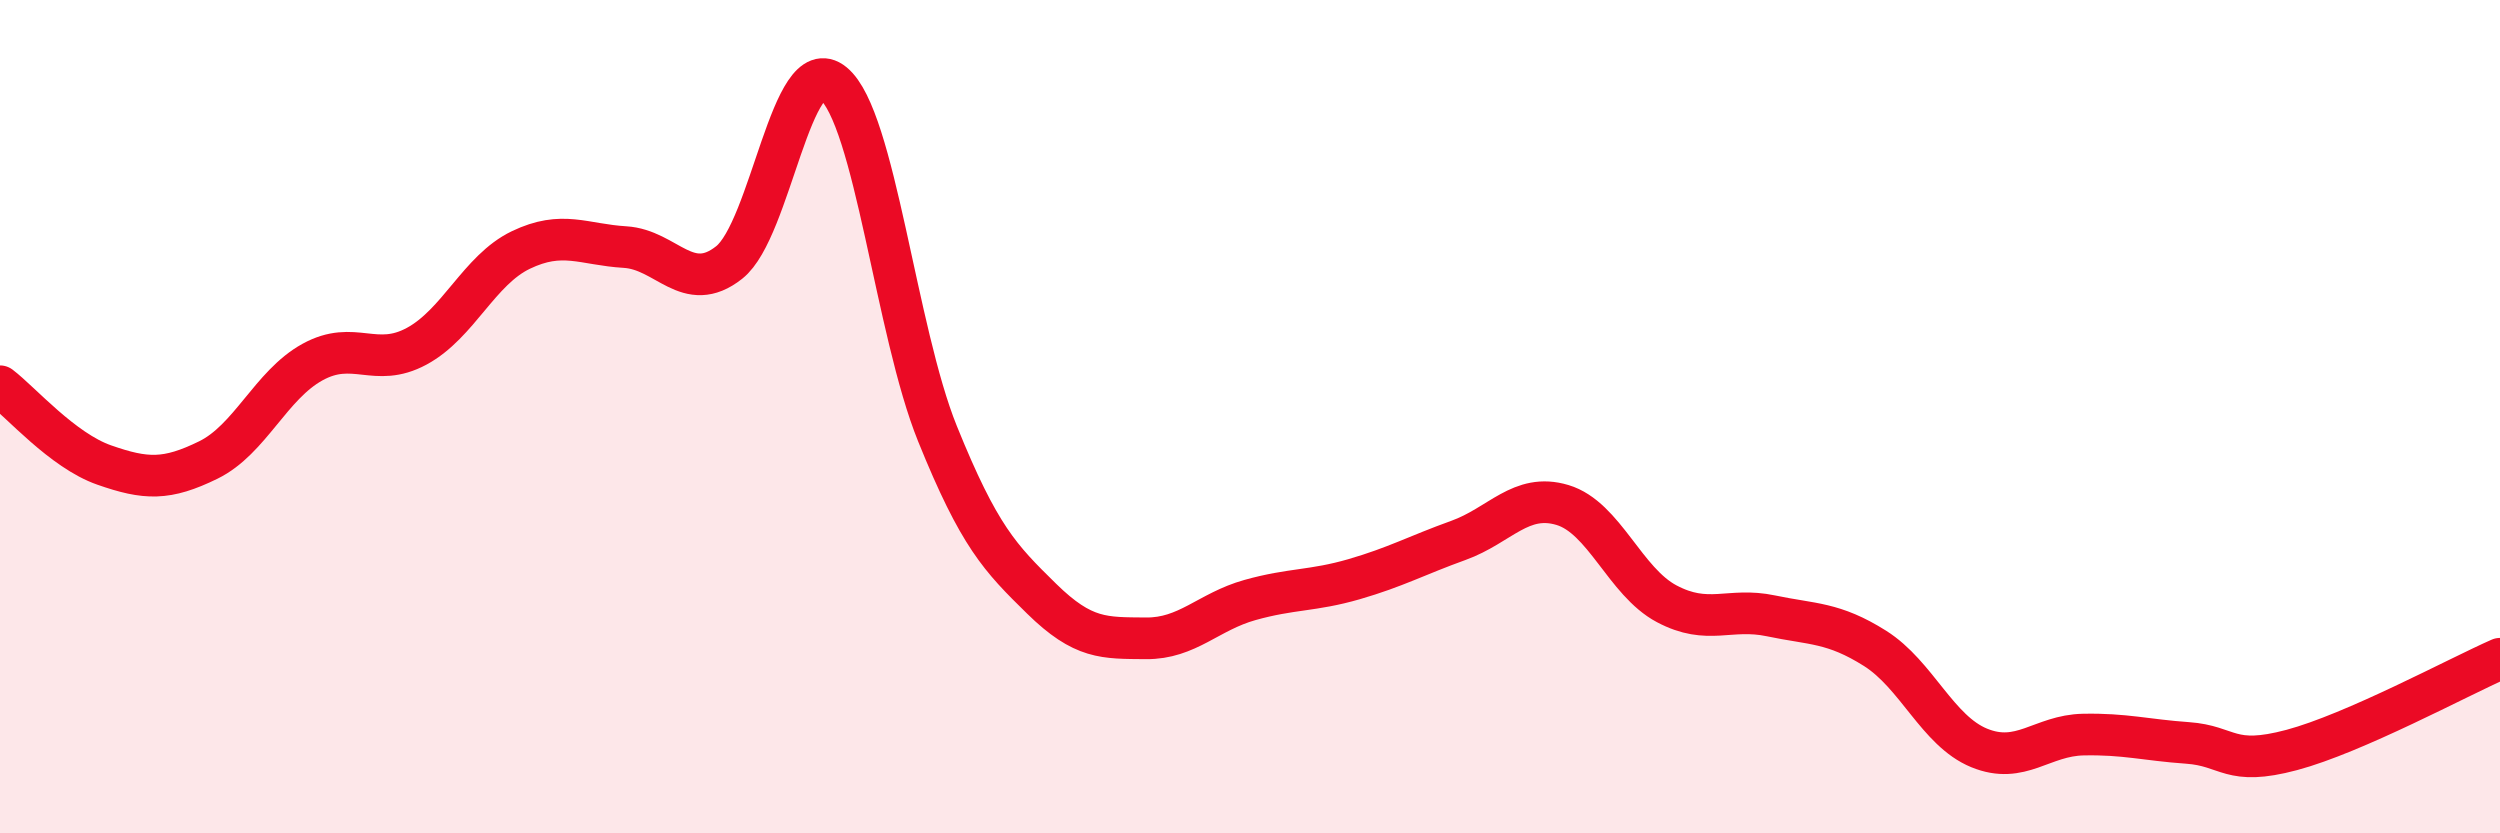 
    <svg width="60" height="20" viewBox="0 0 60 20" xmlns="http://www.w3.org/2000/svg">
      <path
        d="M 0,9.27 C 0.5,9.65 1.5,10.81 2.5,11.16 C 3.5,11.51 4,11.53 5,11.04 C 6,10.55 6.5,9.24 7.5,8.69 C 8.5,8.14 9,8.85 10,8.31 C 11,7.77 11.5,6.48 12.5,6 C 13.5,5.52 14,5.87 15,5.93 C 16,5.99 16.5,7.09 17.5,6.3 C 18.5,5.51 19,1.18 20,2 C 21,2.82 21.5,7.94 22.5,10.41 C 23.5,12.88 24,13.39 25,14.37 C 26,15.35 26.5,15.31 27.5,15.32 C 28.5,15.33 29,14.68 30,14.4 C 31,14.12 31.5,14.19 32.5,13.9 C 33.5,13.61 34,13.33 35,12.97 C 36,12.61 36.5,11.82 37.5,12.12 C 38.5,12.42 39,13.96 40,14.49 C 41,15.02 41.5,14.57 42.5,14.78 C 43.5,14.99 44,14.93 45,15.56 C 46,16.19 46.5,17.54 47.5,17.95 C 48.5,18.36 49,17.65 50,17.63 C 51,17.61 51.5,17.76 52.5,17.83 C 53.5,17.9 53.5,18.4 55,18 C 56.5,17.6 59,16.25 60,15.81L60 20L0 20Z"
        fill="#EB0A25"
        opacity="0.1"
        stroke-linecap="round"
        stroke-linejoin="round"
      />
      <path
        d="M 0,9.27 C 0.5,9.65 1.5,10.81 2.5,11.16 C 3.5,11.51 4,11.53 5,11.04 C 6,10.55 6.5,9.24 7.5,8.69 C 8.5,8.14 9,8.85 10,8.31 C 11,7.77 11.5,6.48 12.5,6 C 13.5,5.52 14,5.87 15,5.93 C 16,5.99 16.5,7.09 17.5,6.3 C 18.5,5.51 19,1.18 20,2 C 21,2.82 21.5,7.94 22.5,10.41 C 23.5,12.88 24,13.39 25,14.37 C 26,15.35 26.5,15.31 27.5,15.32 C 28.5,15.33 29,14.68 30,14.4 C 31,14.12 31.5,14.19 32.5,13.9 C 33.5,13.61 34,13.33 35,12.97 C 36,12.61 36.5,11.82 37.5,12.12 C 38.5,12.42 39,13.96 40,14.49 C 41,15.02 41.5,14.57 42.5,14.78 C 43.5,14.99 44,14.93 45,15.56 C 46,16.19 46.5,17.54 47.5,17.95 C 48.5,18.36 49,17.65 50,17.63 C 51,17.61 51.5,17.76 52.5,17.83 C 53.5,17.9 53.5,18.4 55,18 C 56.5,17.6 59,16.25 60,15.81"
        stroke="#EB0A25"
        stroke-width="1"
        fill="none"
        stroke-linecap="round"
        stroke-linejoin="round"
      />
    </svg>
  